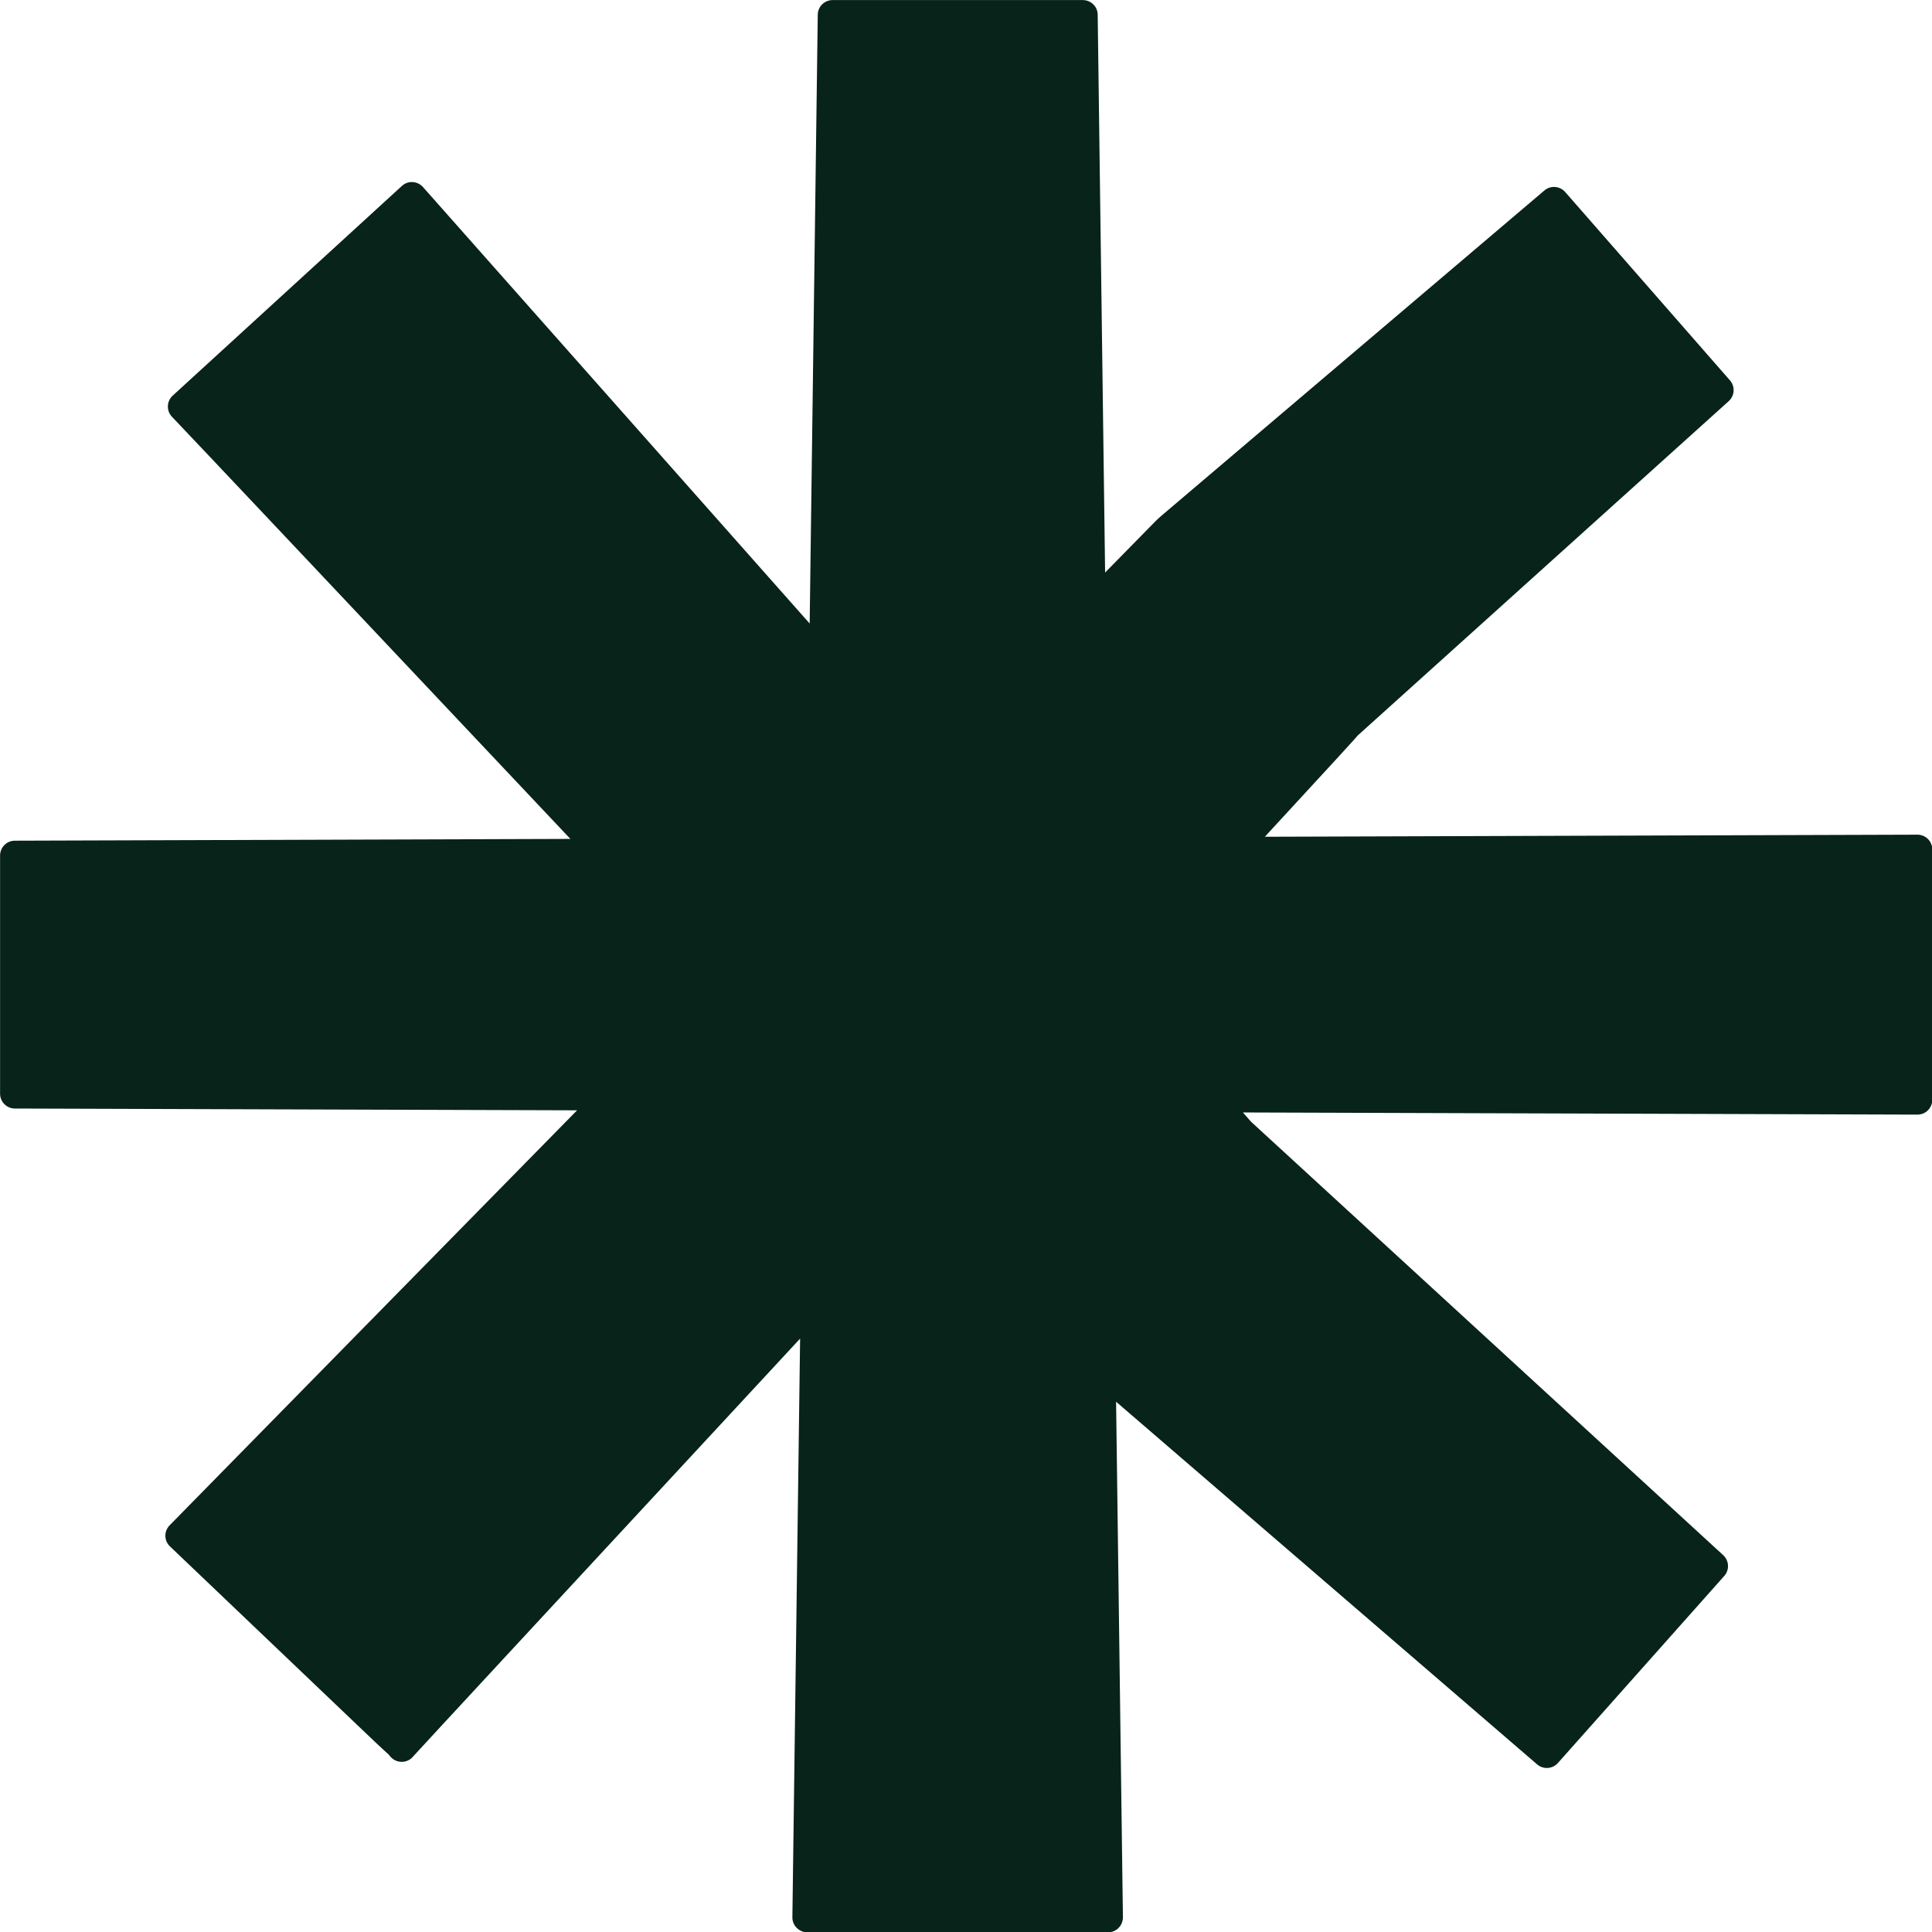 <?xml version="1.0" encoding="UTF-8" standalone="no"?><svg xmlns="http://www.w3.org/2000/svg" xmlns:xlink="http://www.w3.org/1999/xlink" fill="#082319" height="260.4" preserveAspectRatio="xMidYMid meet" version="1" viewBox="0.0 0.0 260.4 260.4" width="260.4" zoomAndPan="magnify"><g id="change1_1"><path d="M259.85,149.65c0.38-0.38,0.59-0.89,0.59-1.42V114.5c0-0.53-0.21-1.04-0.59-1.42c-0.38-0.37-0.88-0.58-1.41-0.58 c0,0,0,0,0,0l-87.96,0.28c10.06-10.9,12.07-13.12,12.54-13.67l49.98-45.04c0.81-0.73,0.89-1.98,0.17-2.8l-22.21-25.39 c-0.72-0.82-1.97-0.92-2.8-0.21l-51.56,43.79c-0.31,0.27-0.64,0.56-0.94,0.87c-0.09,0.09-2.54,2.59-6.71,6.84l-1-75.19 c-0.01-1.09-0.91-1.97-2-1.97h-33.73c-1.09,0-1.99,0.88-2,1.97l-1.09,82.06L57.01,25.21c-0.36-0.4-0.86-0.64-1.39-0.67 c-0.53-0.04-1.06,0.16-1.45,0.52c0,0-30.7,28.08-30.89,28.26c-0.44,0.4-0.68,0.97-0.65,1.57c0.02,0.52,0.25,1.01,0.62,1.36 C24.32,57.34,50.59,85.2,76,112.14l0.88,0.93l-74.88,0.24c-1.1,0-1.99,0.9-1.99,2v32.1c0,1.1,0.89,2,1.99,2l75.78,0.24L49,178.96 c-15.31,15.6-26.04,26.52-26.14,26.63c-0.37,0.38-0.58,0.9-0.57,1.43c0.01,0.54,0.23,1.04,0.62,1.41l25.2,24.03 c2.21,2.11,3.49,3.33,4.29,4.03c0.09,0.14,0.21,0.28,0.36,0.42c0.3,0.29,0.66,0.46,1.04,0.53c0.04,0.01,0.07,0.01,0.1,0.01 c0.59,0.08,1.22-0.12,1.67-0.58c0.05-0.05,0.1-0.11,0.15-0.17c1.21-1.34,18.56-20.06,38.59-41.68l13.53-14.6l-1.04,77.99 c-0.01,0.53,0.2,1.05,0.58,1.43c0.38,0.38,0.89,0.6,1.42,0.6h40.55c0.54,0,1.05-0.21,1.42-0.6c0.38-0.38,0.58-0.9,0.58-1.43 l-0.92-69.48l56.75,48.88c0.83,0.71,2.07,0.63,2.8-0.19l22.42-25.21c0.73-0.82,0.66-2.06-0.14-2.8c0,0-60.63-55.66-63.64-58.42 c-0.16-0.19-0.59-0.67-1.1-1.25l90.93,0.29C259,150.22,259.48,150.02,259.85,149.65z"/></g></svg>